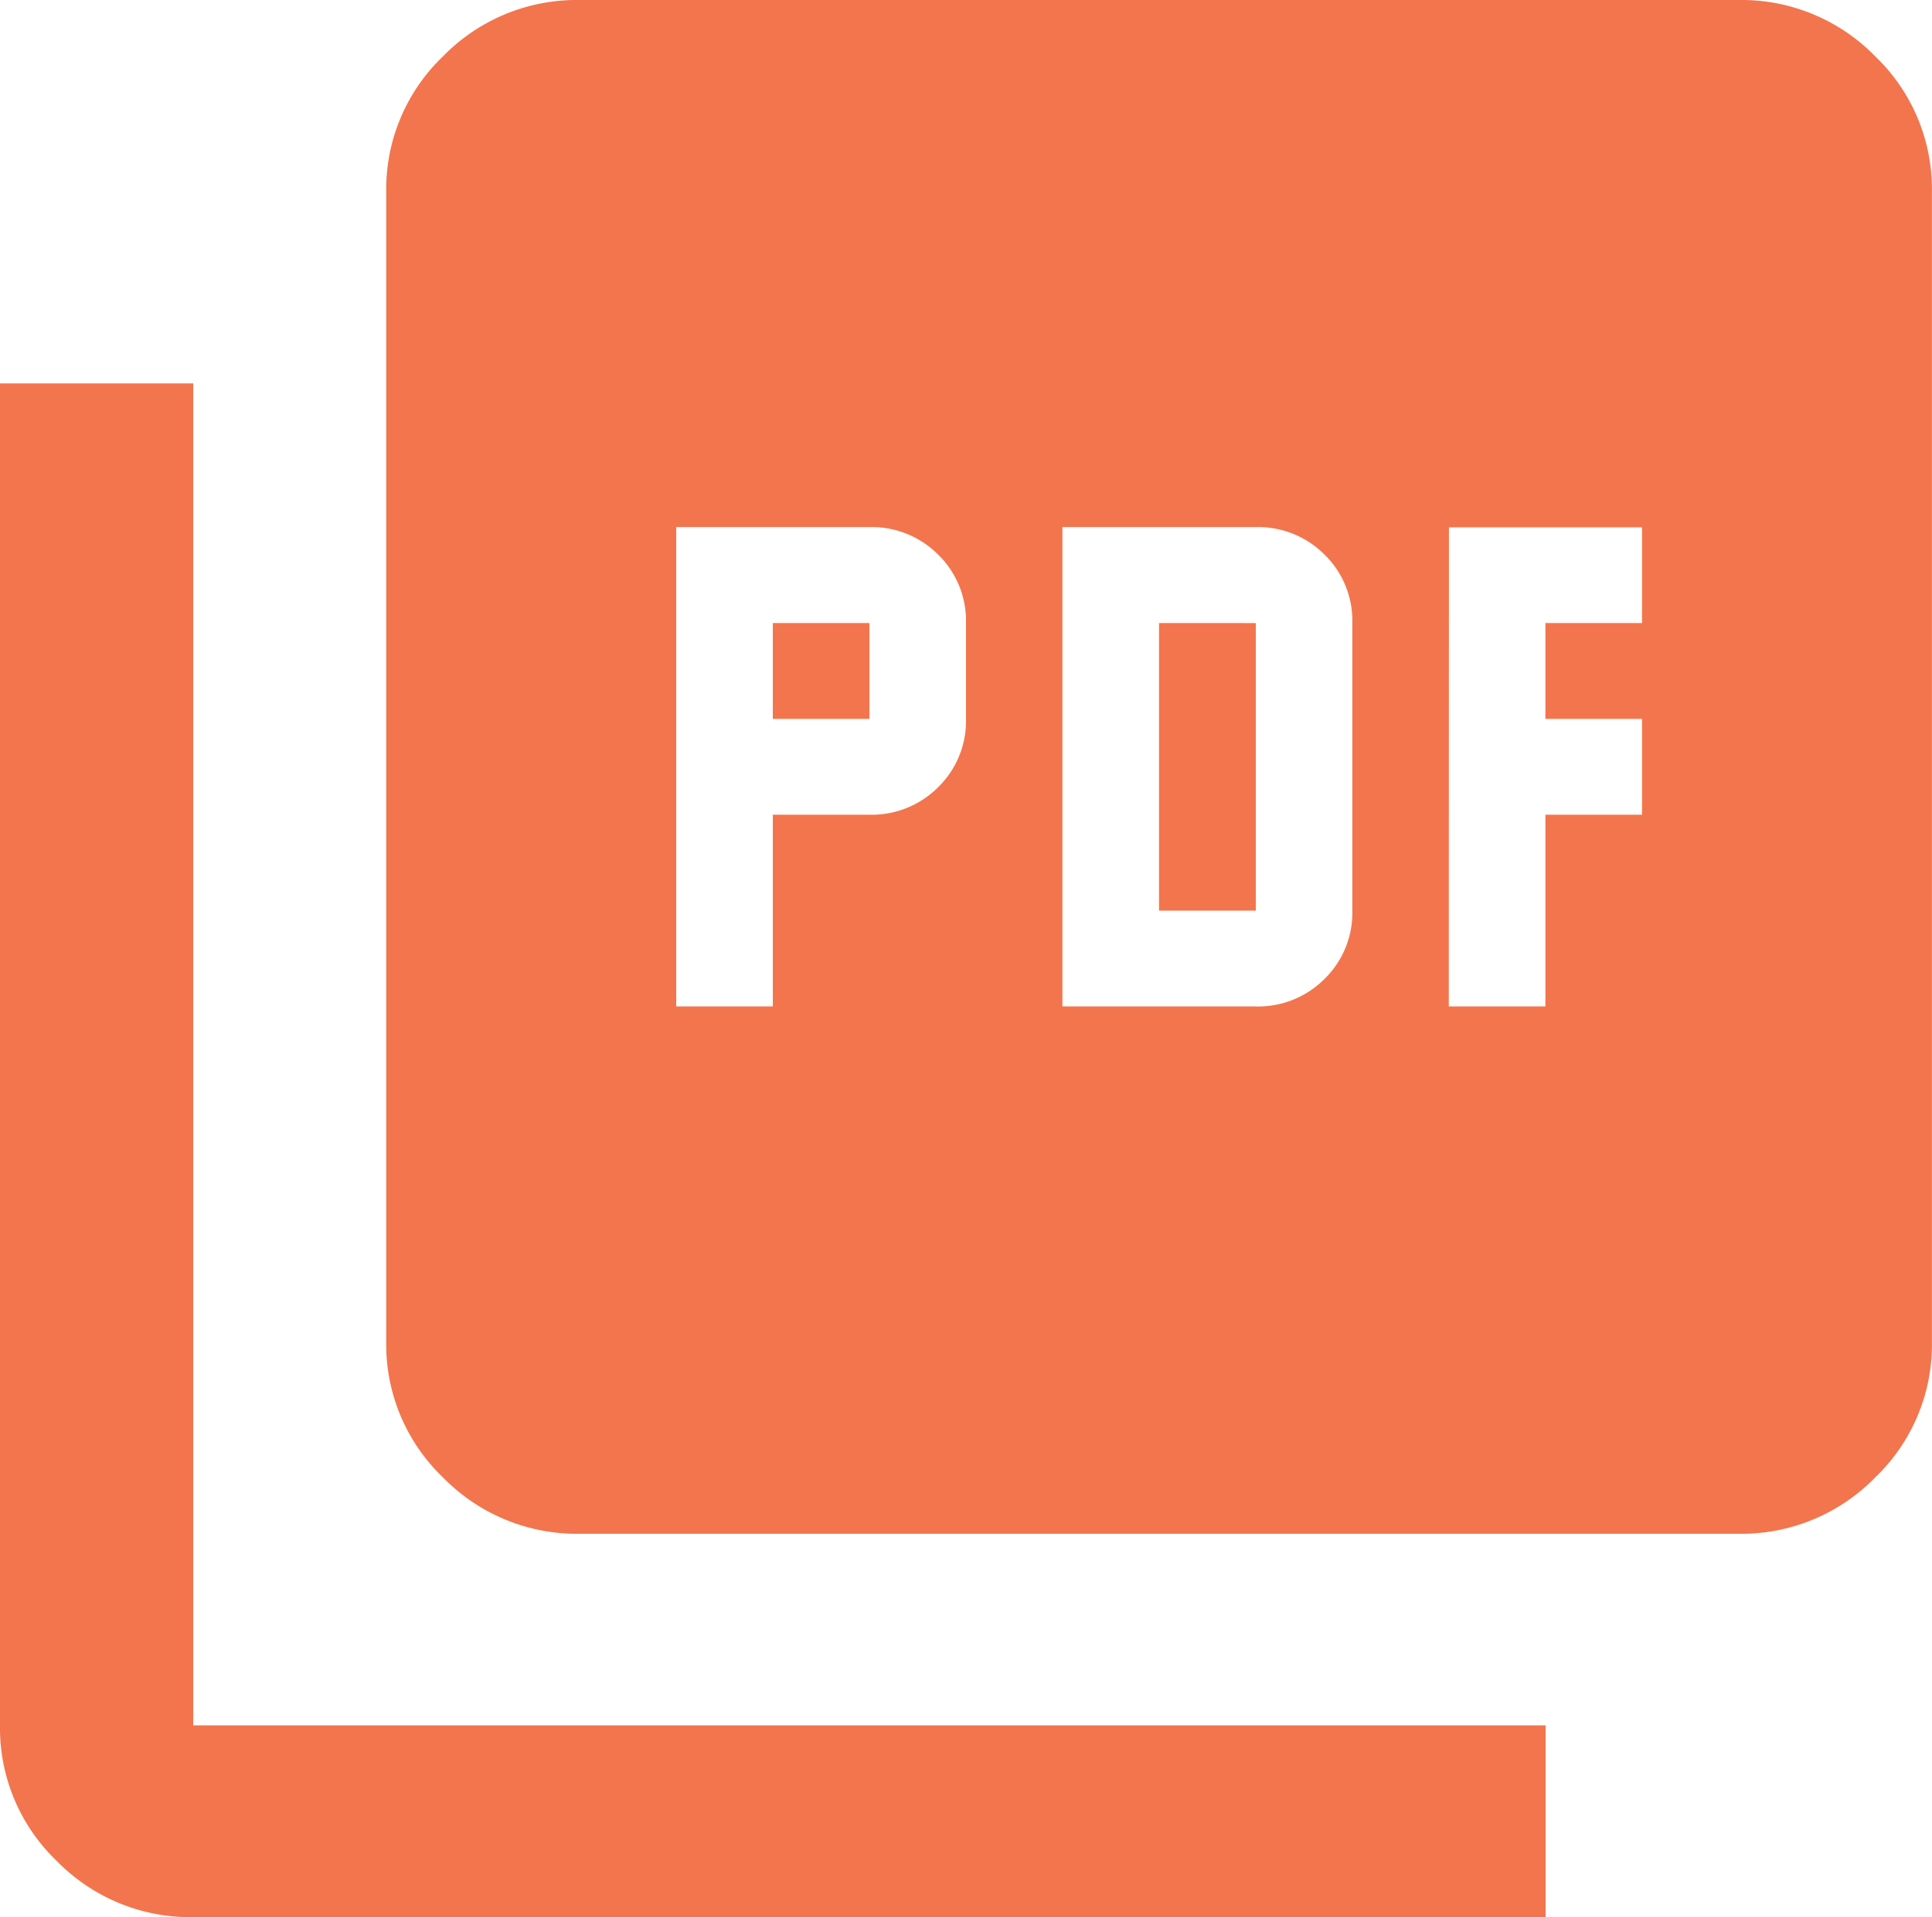 <svg xmlns="http://www.w3.org/2000/svg" width="25.277" height="25.086" viewBox="0 0 25.277 25.086">
  <path id="picture_as_pdf_24dp_5F6368_FILL1_wght400_GRAD0_opsz24_1_" data-name="picture_as_pdf_24dp_5F6368_FILL1_wght400_GRAD0_opsz24 (1)" d="M88.847-866.83h1.264v-2.509h1.264a1.228,1.228,0,0,0,.9-.361,1.209,1.209,0,0,0,.363-.894v-1.254a1.209,1.209,0,0,0-.363-.894,1.228,1.228,0,0,0-.9-.361H88.847Zm1.264-3.763v-1.254h1.264v1.254ZM93.9-866.83H96.43a1.227,1.227,0,0,0,.9-.361,1.209,1.209,0,0,0,.363-.894v-3.763a1.209,1.209,0,0,0-.363-.894,1.228,1.228,0,0,0-.9-.361H93.9Zm1.264-1.254v-3.763H96.43v3.763Zm3.791,1.254h1.264v-2.509h1.264v-1.254h-1.264v-1.254h1.264V-873.1H98.957Zm-11.374,6.9a2.443,2.443,0,0,1-1.785-.737,2.407,2.407,0,0,1-.743-1.772v-15.052a2.407,2.407,0,0,1,.743-1.772A2.443,2.443,0,0,1,87.583-880h15.166a2.443,2.443,0,0,1,1.785.737,2.407,2.407,0,0,1,.742,1.772v15.052a2.407,2.407,0,0,1-.742,1.772,2.443,2.443,0,0,1-1.785.737Zm-5.055,5.017a2.443,2.443,0,0,1-1.785-.737A2.407,2.407,0,0,1,80-857.422v-17.561h2.528v17.561h17.694v2.509Z" transform="translate(-80 880)" fill="#f3754d"/>
</svg>
